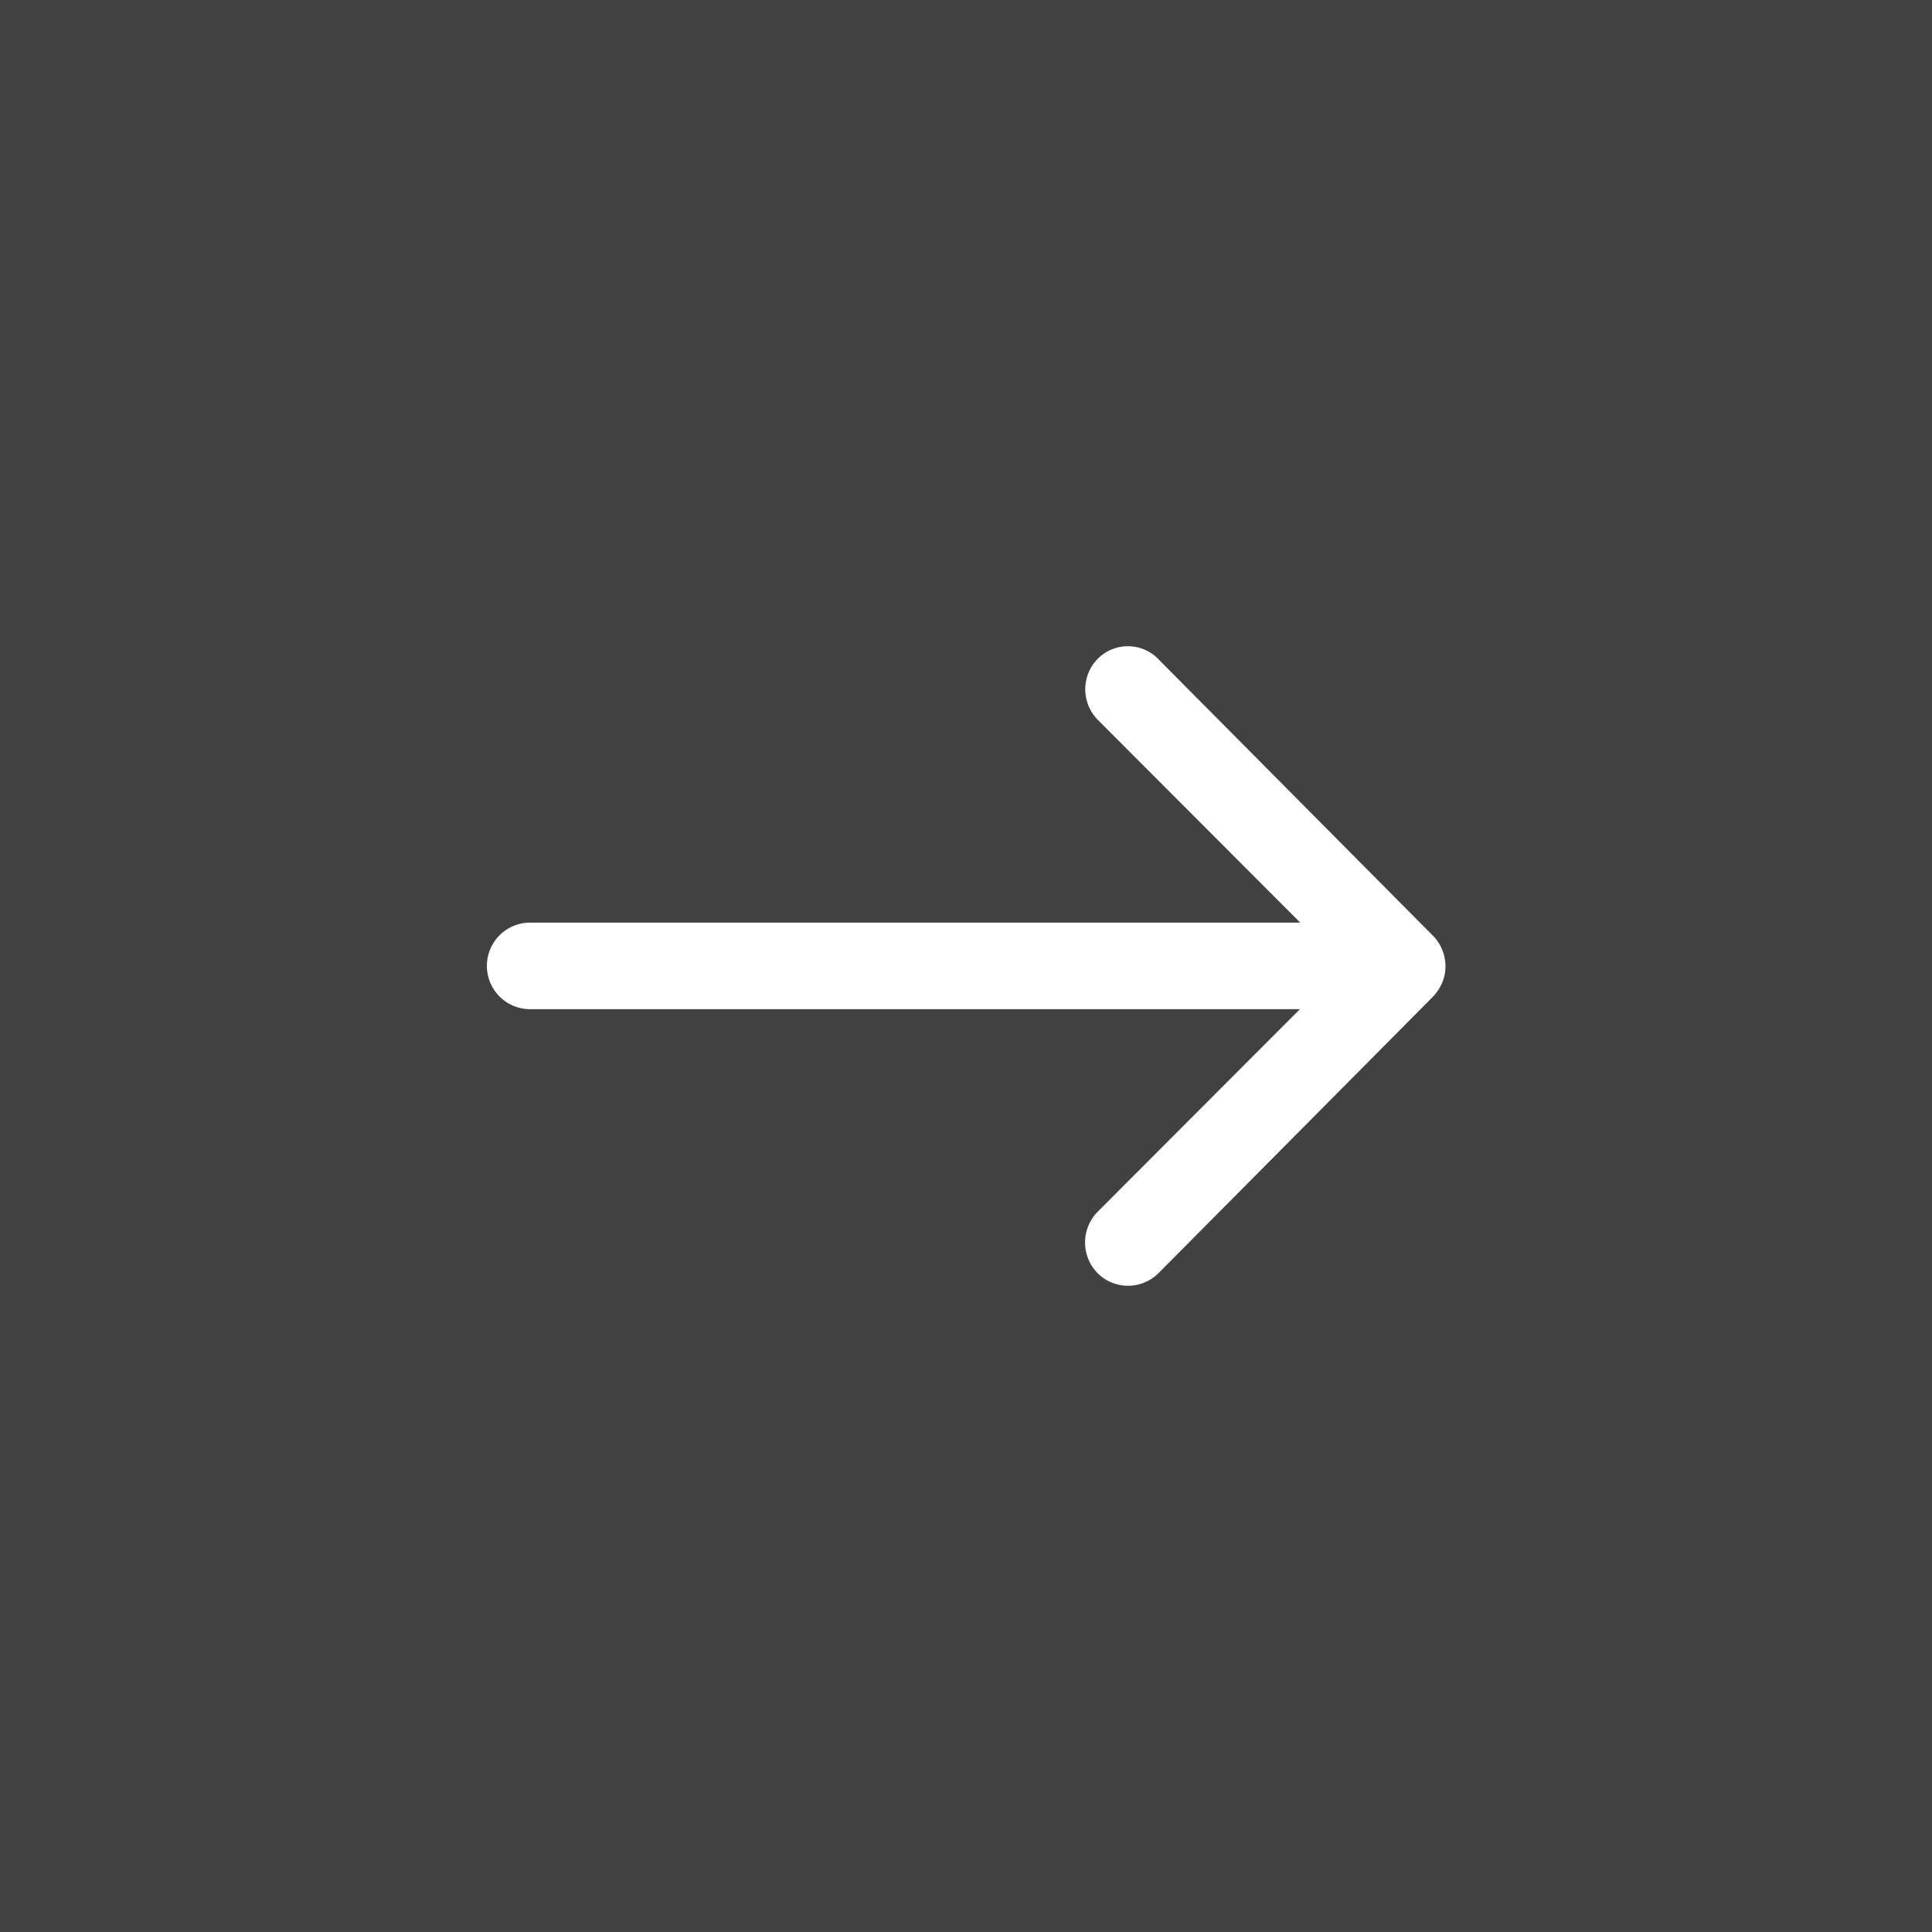 <svg xmlns="http://www.w3.org/2000/svg" width="191" height="191" viewBox="0 0 191 191"><g id="Group_87" data-name="Group 87" transform="translate(5452 3526)"><rect id="Rectangle_313" data-name="Rectangle 313" width="191" height="191" transform="translate(-5452 -3526)" fill="#414141"></rect><path id="Icon_ionic-ios-arrow-round-forward" data-name="Icon ionic-ios-arrow-round-forward" d="M68.328,12.462a4.3,4.3,0,0,0-.033,6.059L88.315,38.573H12.123a4.281,4.281,0,0,0,0,8.561H88.282L68.263,67.186a4.333,4.333,0,0,0,.033,6.059,4.263,4.263,0,0,0,6.026-.033l27.132-27.329h0a4.807,4.807,0,0,0,.889-1.35,4.085,4.085,0,0,0,.329-1.646,4.292,4.292,0,0,0-1.218-3L74.321,12.561A4.194,4.194,0,0,0,68.328,12.462Z" transform="translate(-5411.773 -3473.364)" fill="#fff"></path></g></svg>